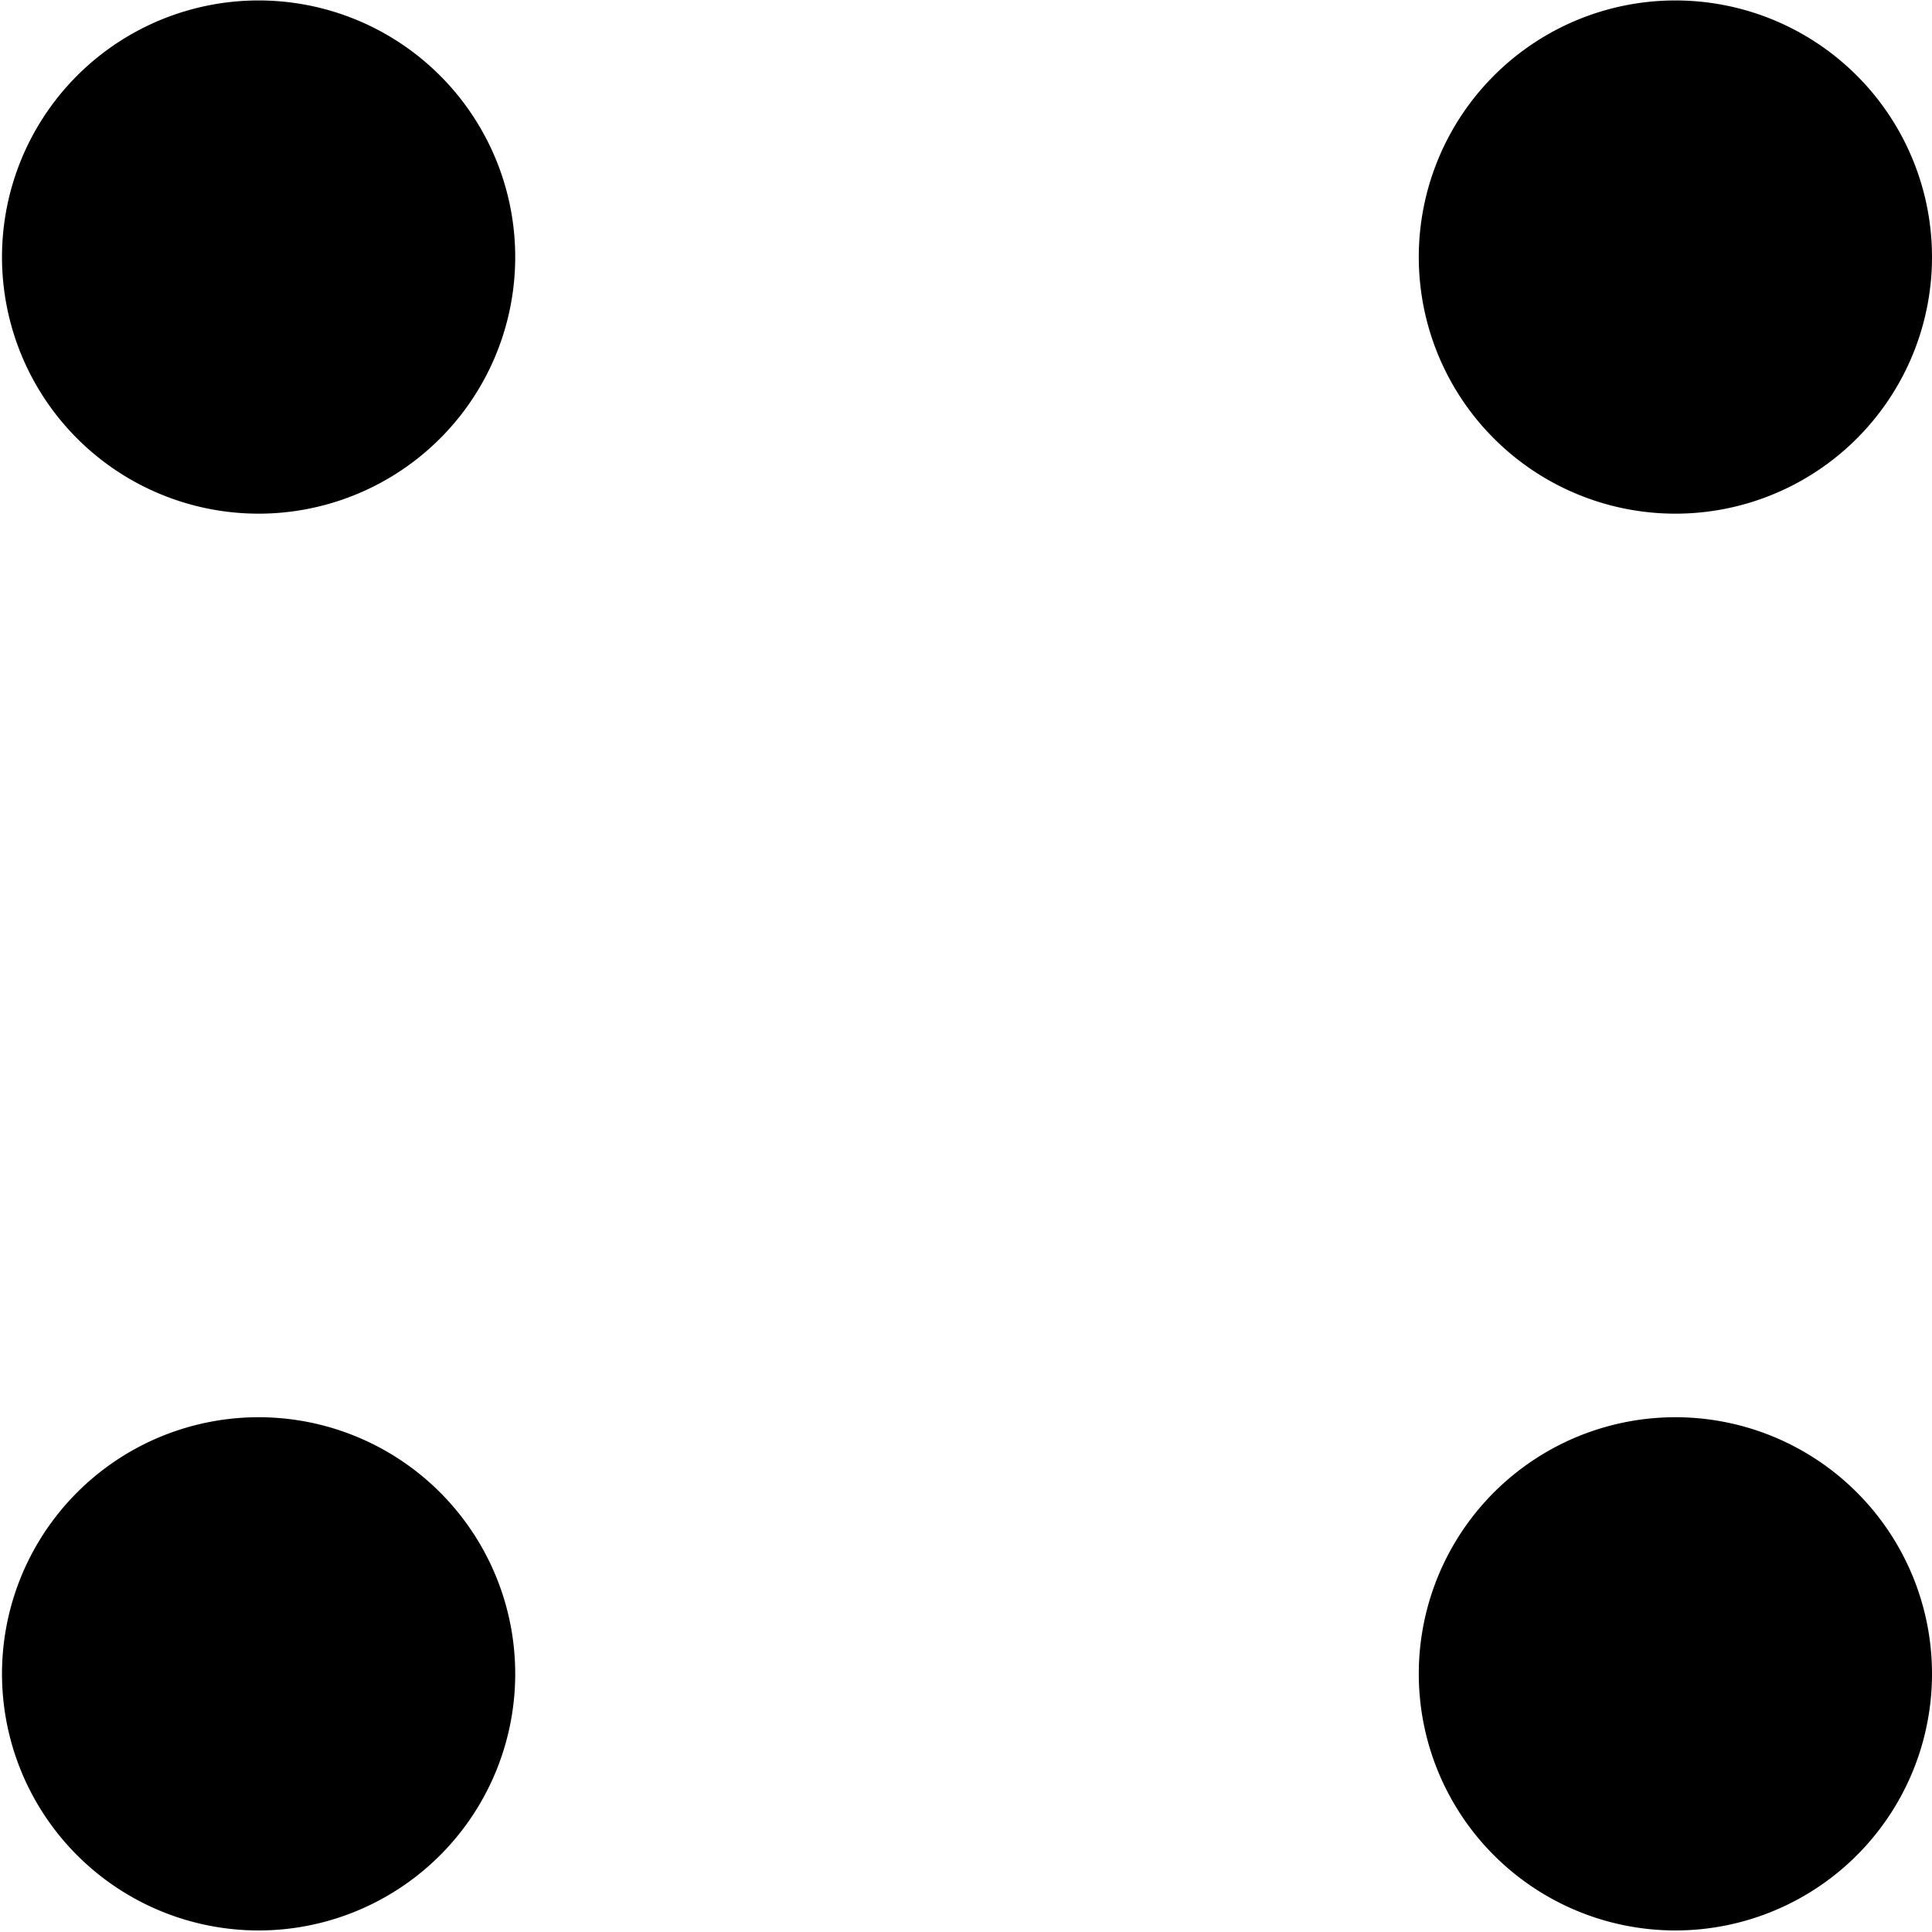 <svg xmlns="http://www.w3.org/2000/svg" width="15.442" height="15.442" viewBox="0 0 15.442 15.442"><defs><style>.a{fill:#000;}</style></defs><g transform="translate(-51.475 -53.534)"><path class="a" d="M54.118,54.059a2.051,2.051,0,1,1-.156-.789A2.049,2.049,0,0,1,54.118,54.059Z" transform="translate(1.475 1.534)"/><path class="a" d="M65.118,54.059a2.051,2.051,0,1,1-.156-.789A2.049,2.049,0,0,1,65.118,54.059Z" transform="translate(1.799 1.534)"/><path class="a" d="M54.118,65.059a2.051,2.051,0,1,1-.156-.789A2.049,2.049,0,0,1,54.118,65.059Z" transform="translate(1.475 1.858)"/><path class="a" d="M65.118,65.059a2.051,2.051,0,1,1-.156-.789A2.049,2.049,0,0,1,65.118,65.059Z" transform="translate(1.799 1.858)"/></g></svg>